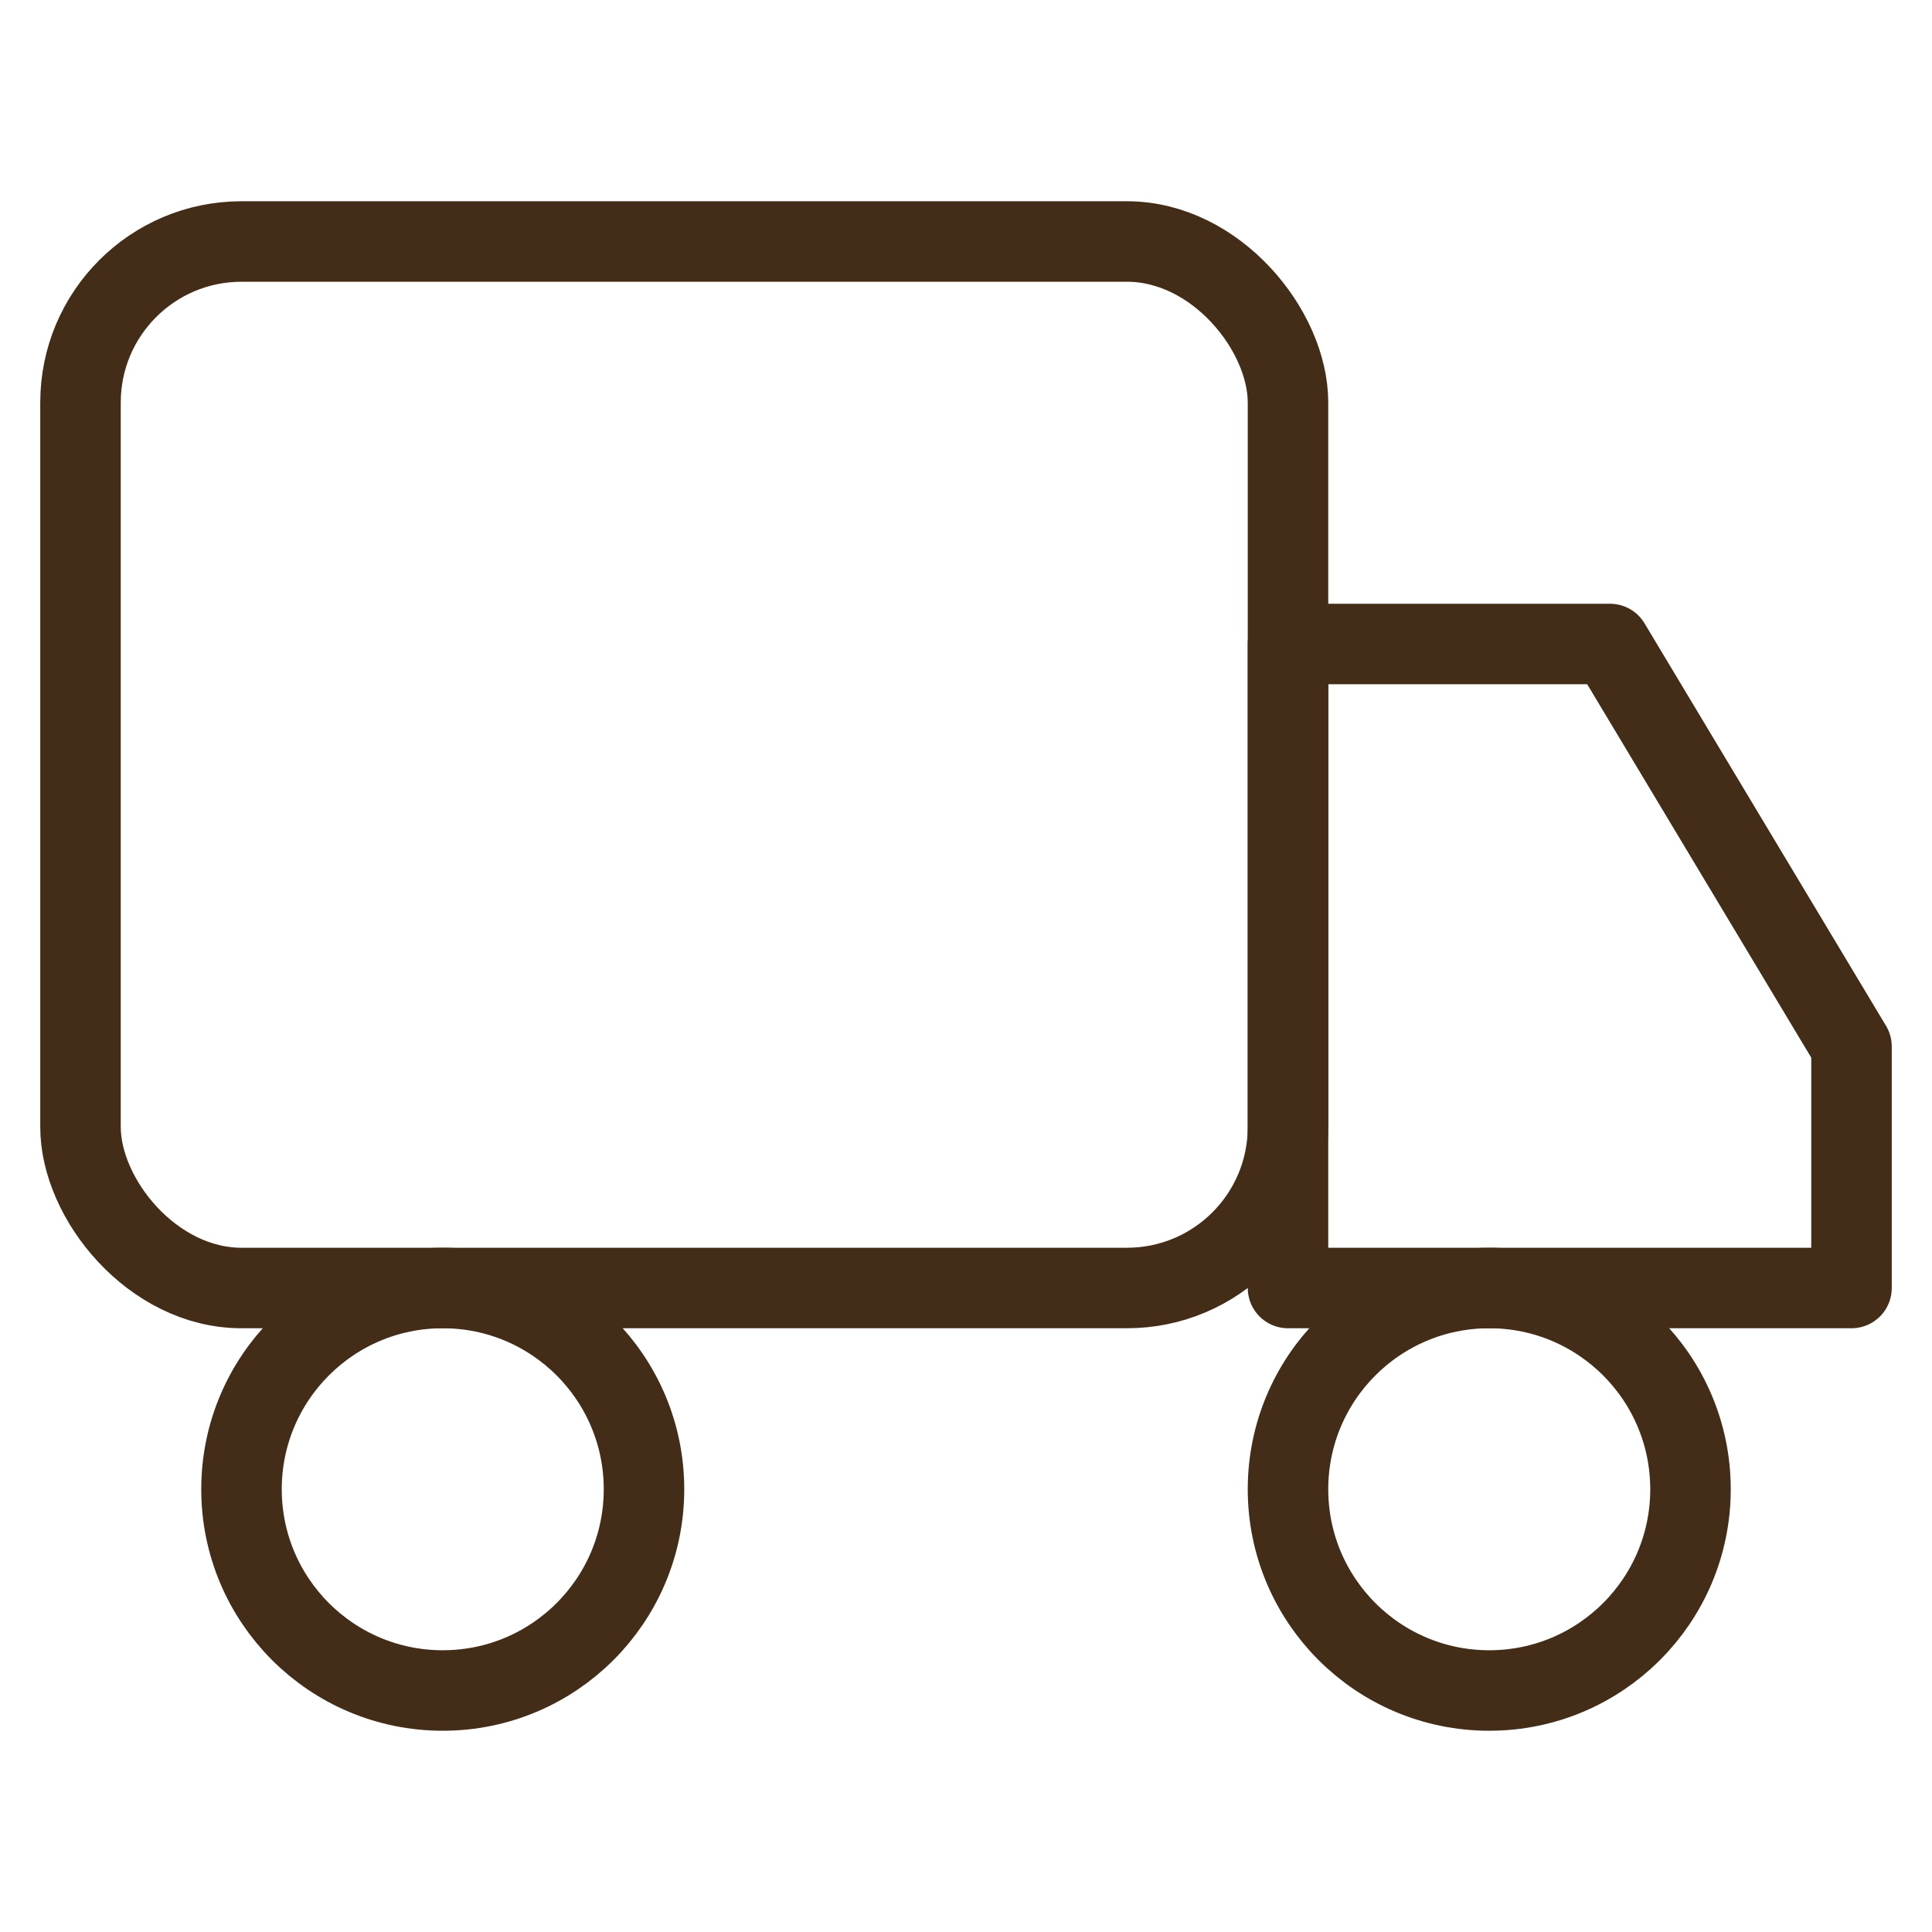 <svg stroke-linejoin="round" stroke-linecap="round" stroke-width="1" stroke="#432c18" fill="none" viewBox="0 0 24 24" height="48" width="48" xmlns="http://www.w3.org/2000/svg">
  <rect ry="2" rx="2" height="13" width="15" y="3" x="1"></rect>
  <path d="M16 8h4l3 5v3h-7V8z"></path>
  <circle r="2.5" cy="18.5" cx="5.5"></circle>
  <circle r="2.5" cy="18.5" cx="18.5"></circle>
</svg>